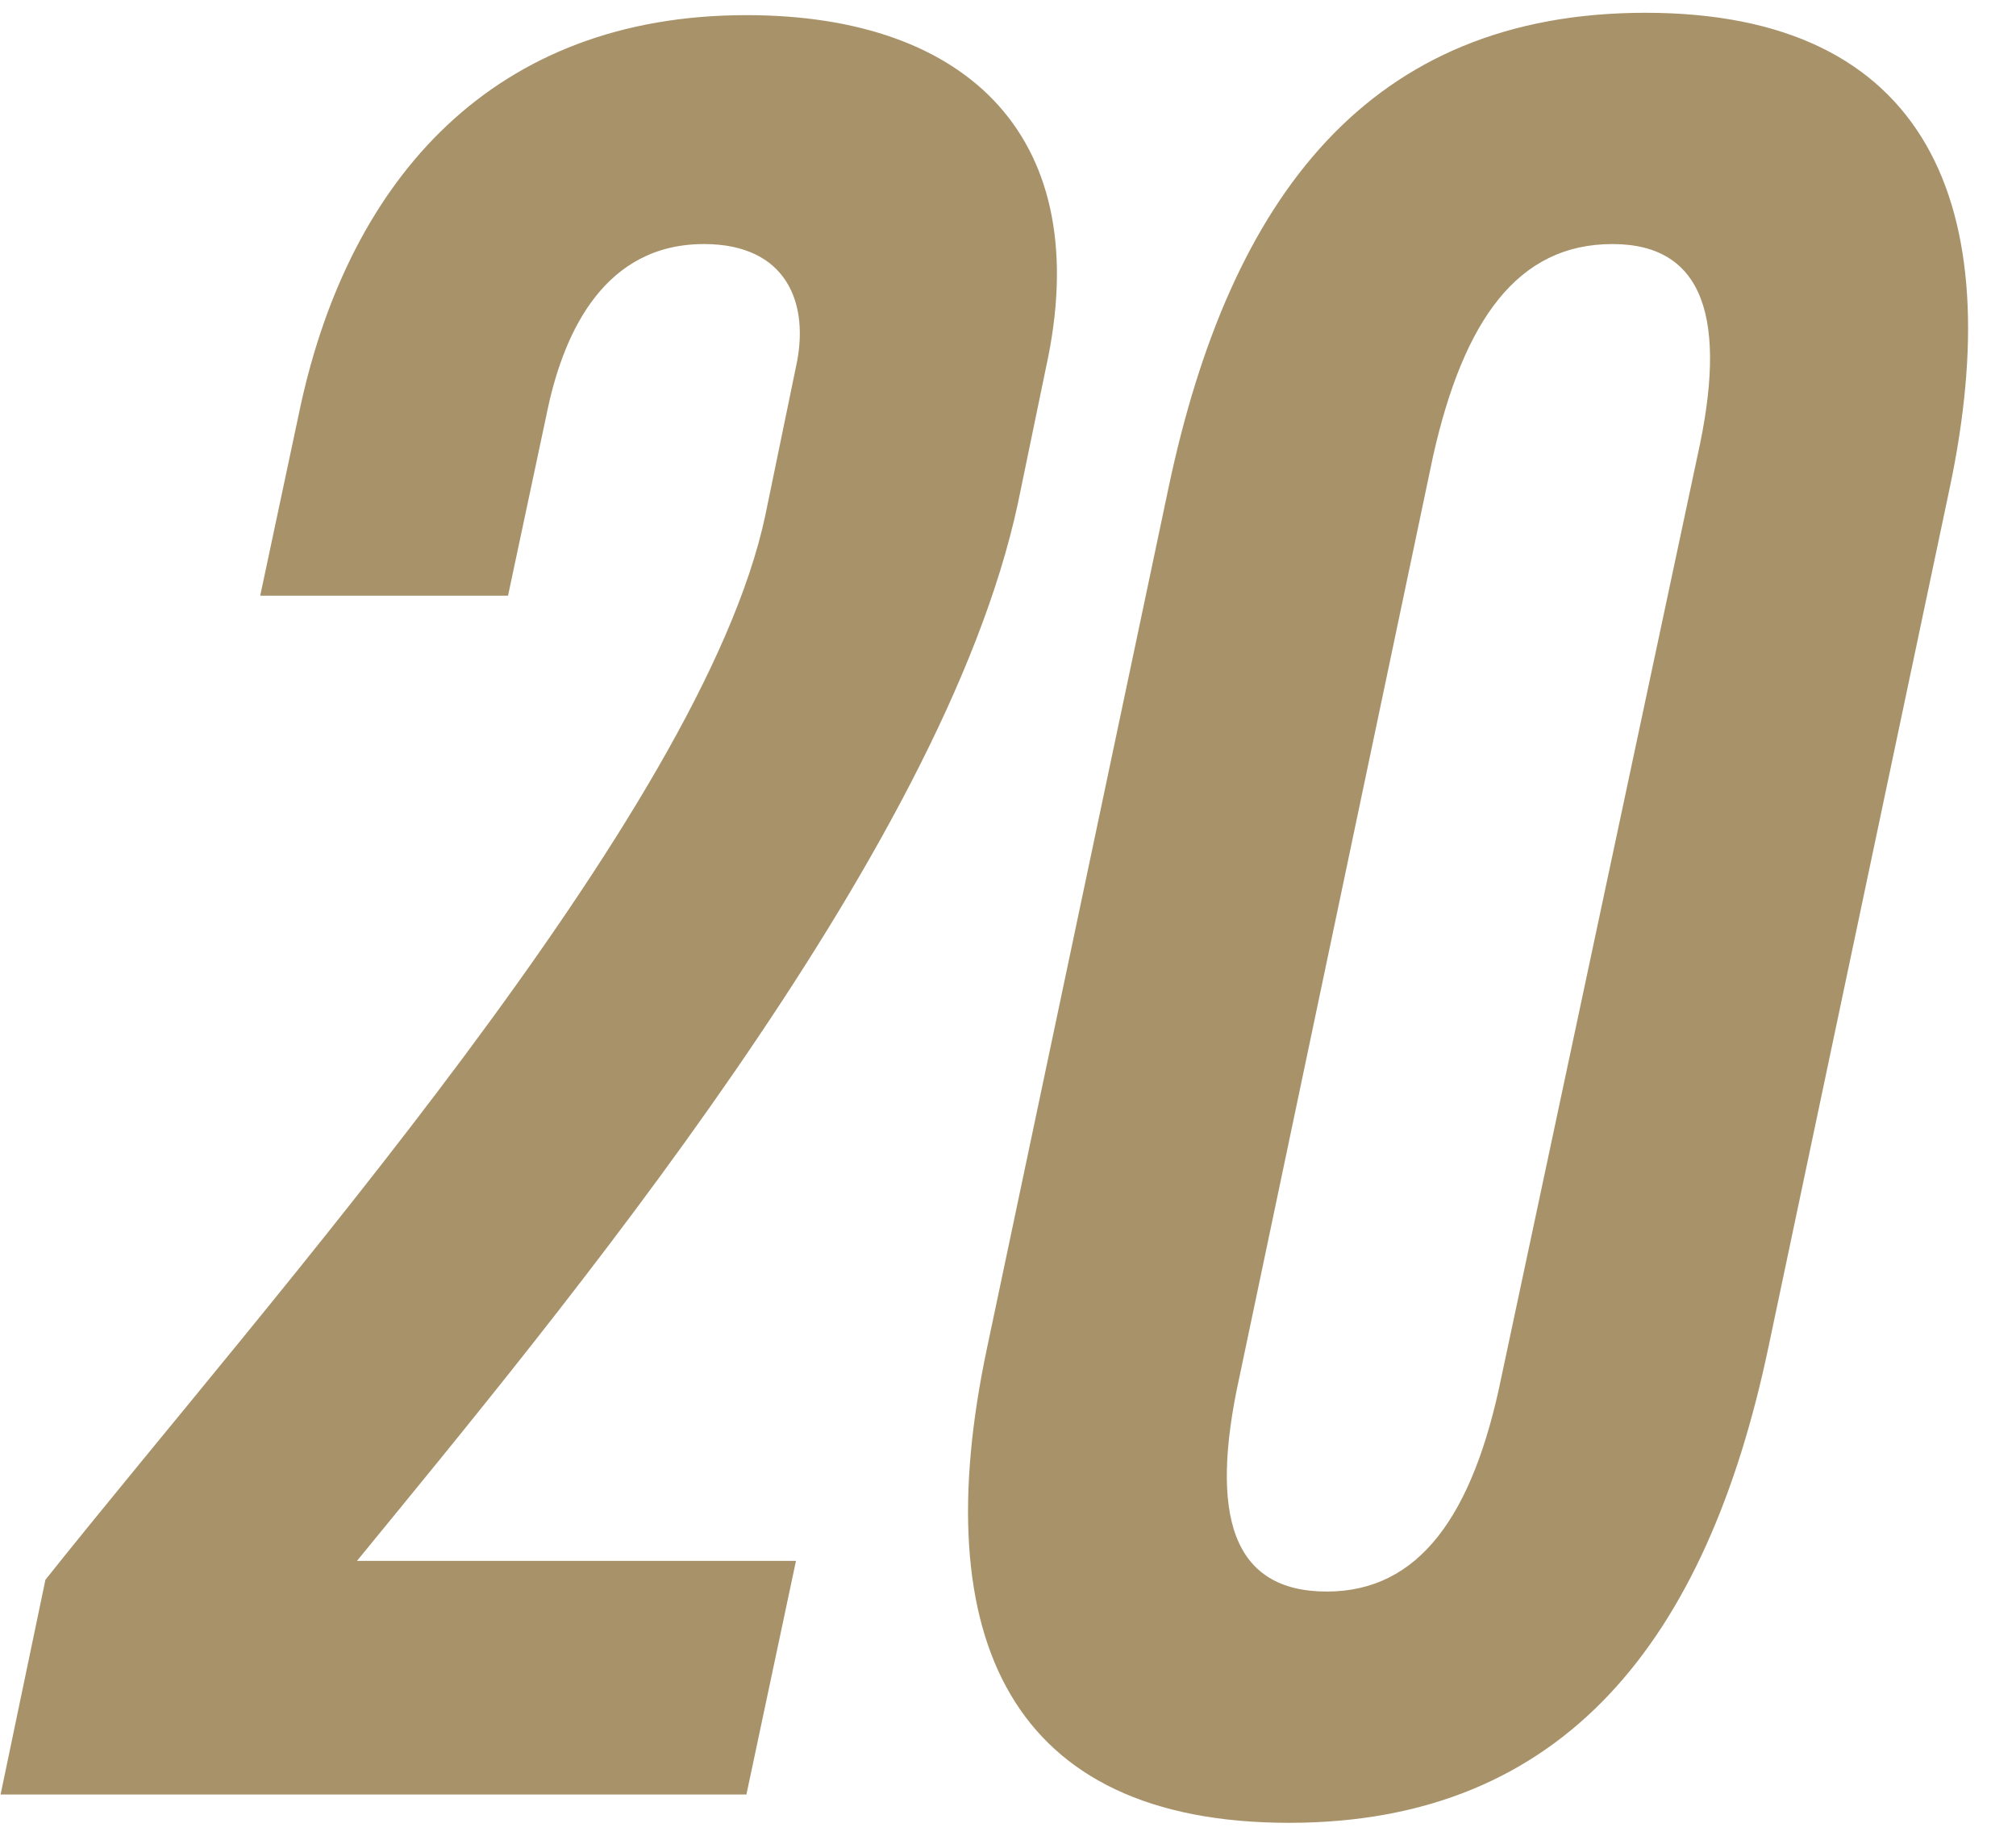 <?xml version="1.0" encoding="UTF-8"?> <svg xmlns="http://www.w3.org/2000/svg" width="82" height="75" viewBox="0 0 82 75" fill="none"><path d="M30.36 73H0.024L1.848 64.264C10.872 52.936 28.536 33.16 31.128 20.968L32.376 14.92C32.952 12.328 31.992 9.928 28.632 9.928C24.6 9.928 22.968 13.48 22.296 16.552L20.664 24.232H10.584L12.216 16.552C14.232 7.24 20.088 0.616 30.36 0.616C39.48 0.616 44.568 5.704 42.552 14.92L41.4 20.488C38.328 34.792 22.68 53.512 14.52 63.496H32.376L30.36 73ZM52.431 74.152C41.103 74.152 37.647 66.664 40.143 54.856L47.535 19.816C50.031 8.008 55.695 0.52 66.927 0.52C78.447 0.52 81.711 8.392 79.311 19.816L71.919 54.856C69.423 66.664 63.663 74.152 52.431 74.152ZM53.967 64.744C57.711 64.744 59.919 61.672 61.071 56.008L69.039 18.568C70.287 13 69.327 9.928 65.583 9.928C61.743 9.928 59.535 13 58.287 18.568L50.415 56.008C49.167 61.672 50.127 64.744 53.967 64.744Z" fill="#A89269"></path></svg> 